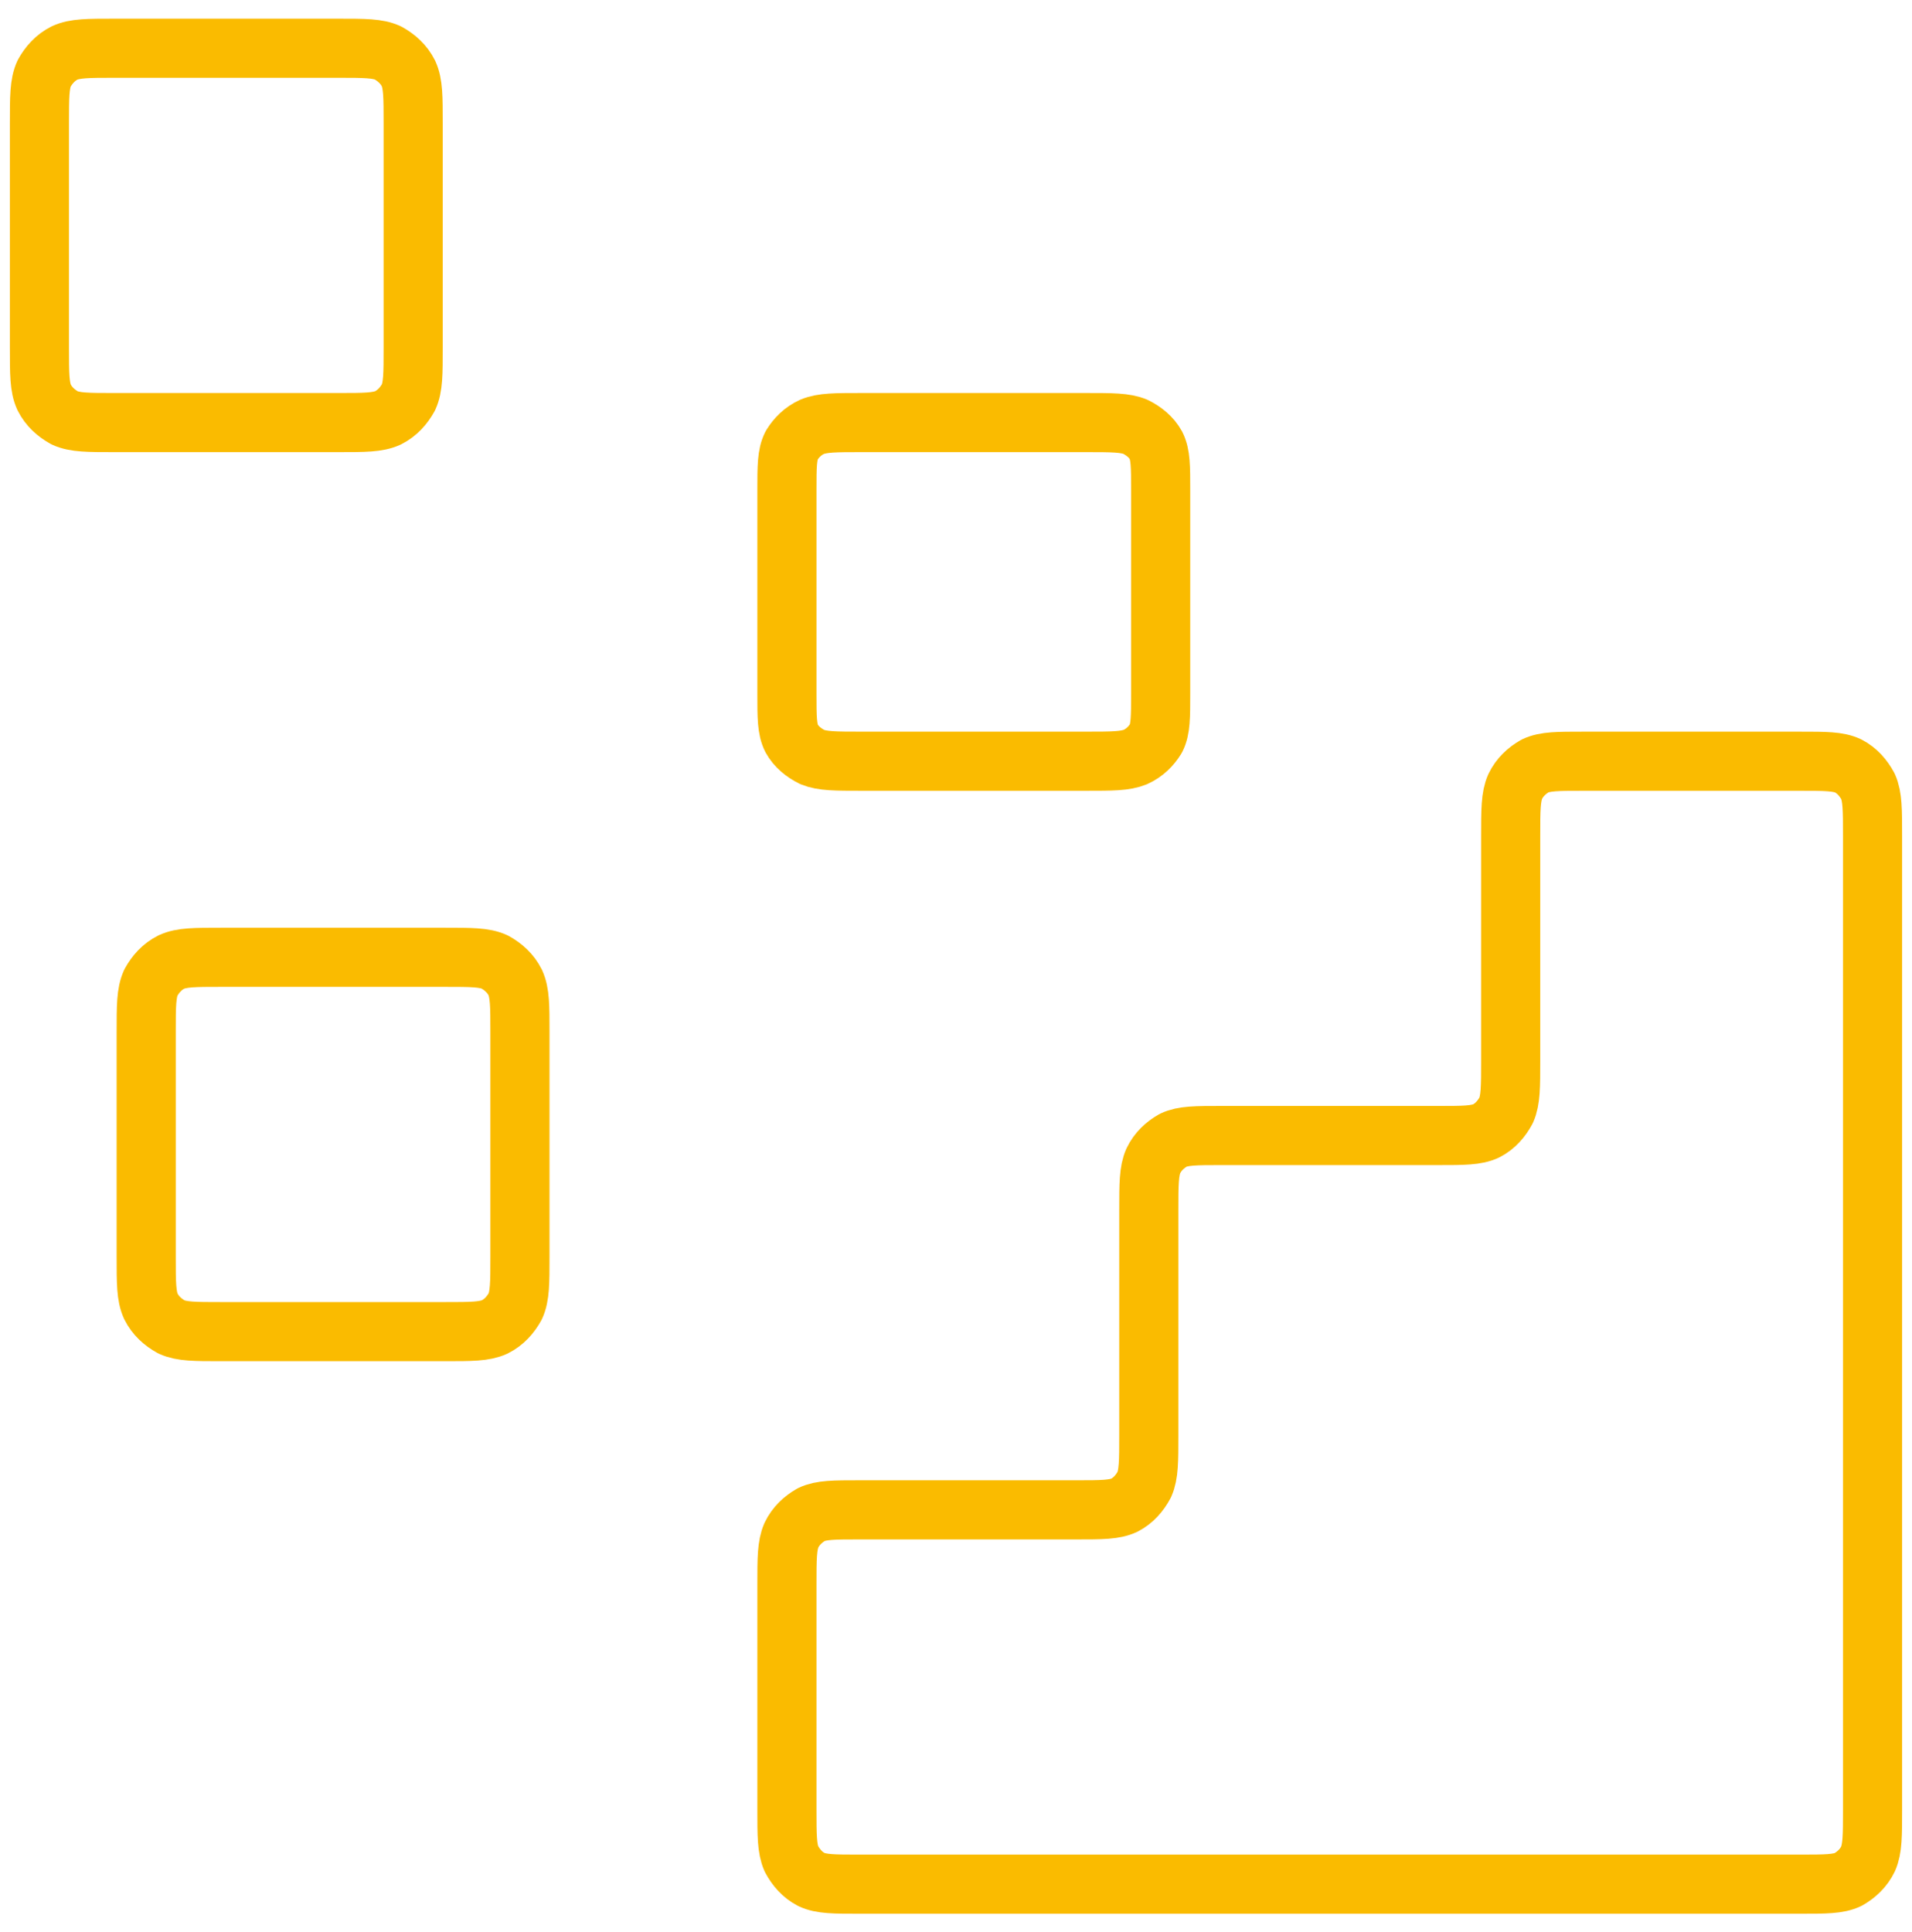 <svg width="97" height="98" viewBox="0 0 97 98" fill="none" xmlns="http://www.w3.org/2000/svg">
<path d="M91.328 95.583C92.613 95.583 93.255 95.583 93.76 95.346C94.173 95.108 94.541 94.776 94.77 94.301C94.999 93.779 94.999 93.115 94.999 91.785V42.414C94.999 41.085 94.999 40.42 94.77 39.898C94.541 39.471 94.219 39.091 93.76 38.854C93.255 38.617 92.613 38.617 91.328 38.617H80.312C79.027 38.617 78.384 38.617 77.88 38.854C77.466 39.091 77.099 39.423 76.87 39.898C76.64 40.42 76.64 41.085 76.64 42.414V53.807C76.64 55.137 76.64 55.801 76.411 56.324C76.181 56.751 75.86 57.131 75.401 57.368C74.896 57.605 74.254 57.605 72.969 57.605H61.953C60.668 57.605 60.025 57.605 59.52 57.843C59.107 58.08 58.74 58.412 58.511 58.887C58.281 59.409 58.281 60.074 58.281 61.403V72.796C58.281 74.126 58.281 74.79 58.052 75.312C57.822 75.74 57.501 76.119 57.042 76.357C56.537 76.594 55.894 76.594 54.609 76.594H43.594C42.309 76.594 41.666 76.594 41.161 76.832C40.748 77.069 40.381 77.401 40.151 77.876C39.922 78.398 39.922 79.063 39.922 80.392V91.785C39.922 93.115 39.922 93.779 40.151 94.301C40.381 94.728 40.702 95.108 41.161 95.346C41.666 95.583 42.309 95.583 43.594 95.583H91.328Z" stroke="#FABB00" stroke-width="3" stroke-linecap="round" stroke-linejoin="round"/>
<path d="M39.922 24.872C39.922 23.669 39.922 23.068 40.159 22.596C40.396 22.209 40.728 21.866 41.202 21.651C41.723 21.436 42.387 21.436 43.714 21.436H55.091C56.418 21.436 57.082 21.436 57.603 21.651C58.03 21.866 58.409 22.166 58.646 22.596C58.883 23.068 58.883 23.669 58.883 24.872V35.18C58.883 36.383 58.883 36.984 58.646 37.457C58.409 37.843 58.077 38.187 57.603 38.402C57.082 38.616 56.418 38.616 55.091 38.616H43.714C42.387 38.616 41.723 38.616 41.202 38.402C40.775 38.187 40.396 37.886 40.159 37.457C39.922 36.984 39.922 36.383 39.922 35.18V24.872Z" stroke="#FABB00" stroke-width="3" stroke-linecap="round" stroke-linejoin="round"/>
<path d="M7.417 52.361C7.417 51.032 7.417 50.367 7.654 49.845C7.891 49.417 8.223 49.038 8.697 48.8C9.218 48.563 9.882 48.563 11.209 48.563H22.586C23.913 48.563 24.577 48.563 25.098 48.8C25.525 49.038 25.904 49.37 26.141 49.845C26.378 50.367 26.378 51.032 26.378 52.361V63.754C26.378 65.083 26.378 65.748 26.141 66.27C25.904 66.697 25.572 67.077 25.098 67.314C24.577 67.552 23.913 67.552 22.586 67.552H11.209C9.882 67.552 9.218 67.552 8.697 67.314C8.27 67.077 7.891 66.745 7.654 66.27C7.417 65.748 7.417 65.083 7.417 63.754V52.361Z" stroke="#FABB00" stroke-width="3" stroke-linecap="round" stroke-linejoin="round"/>
<path d="M2 6.245C2 4.916 2 4.251 2.237 3.729C2.474 3.302 2.806 2.922 3.28 2.685C3.801 2.447 4.465 2.447 5.792 2.447H17.169C18.496 2.447 19.16 2.447 19.681 2.685C20.108 2.922 20.487 3.254 20.724 3.729C20.961 4.251 20.961 4.916 20.961 6.245V17.638C20.961 18.968 20.961 19.632 20.724 20.154C20.487 20.582 20.155 20.961 19.681 21.199C19.16 21.436 18.496 21.436 17.169 21.436H5.792C4.465 21.436 3.801 21.436 3.28 21.199C2.853 20.961 2.474 20.629 2.237 20.154C2 19.632 2 18.968 2 17.638V6.245Z" stroke="#FABB00" stroke-width="3" stroke-linecap="round" stroke-linejoin="round"/>
</svg>
